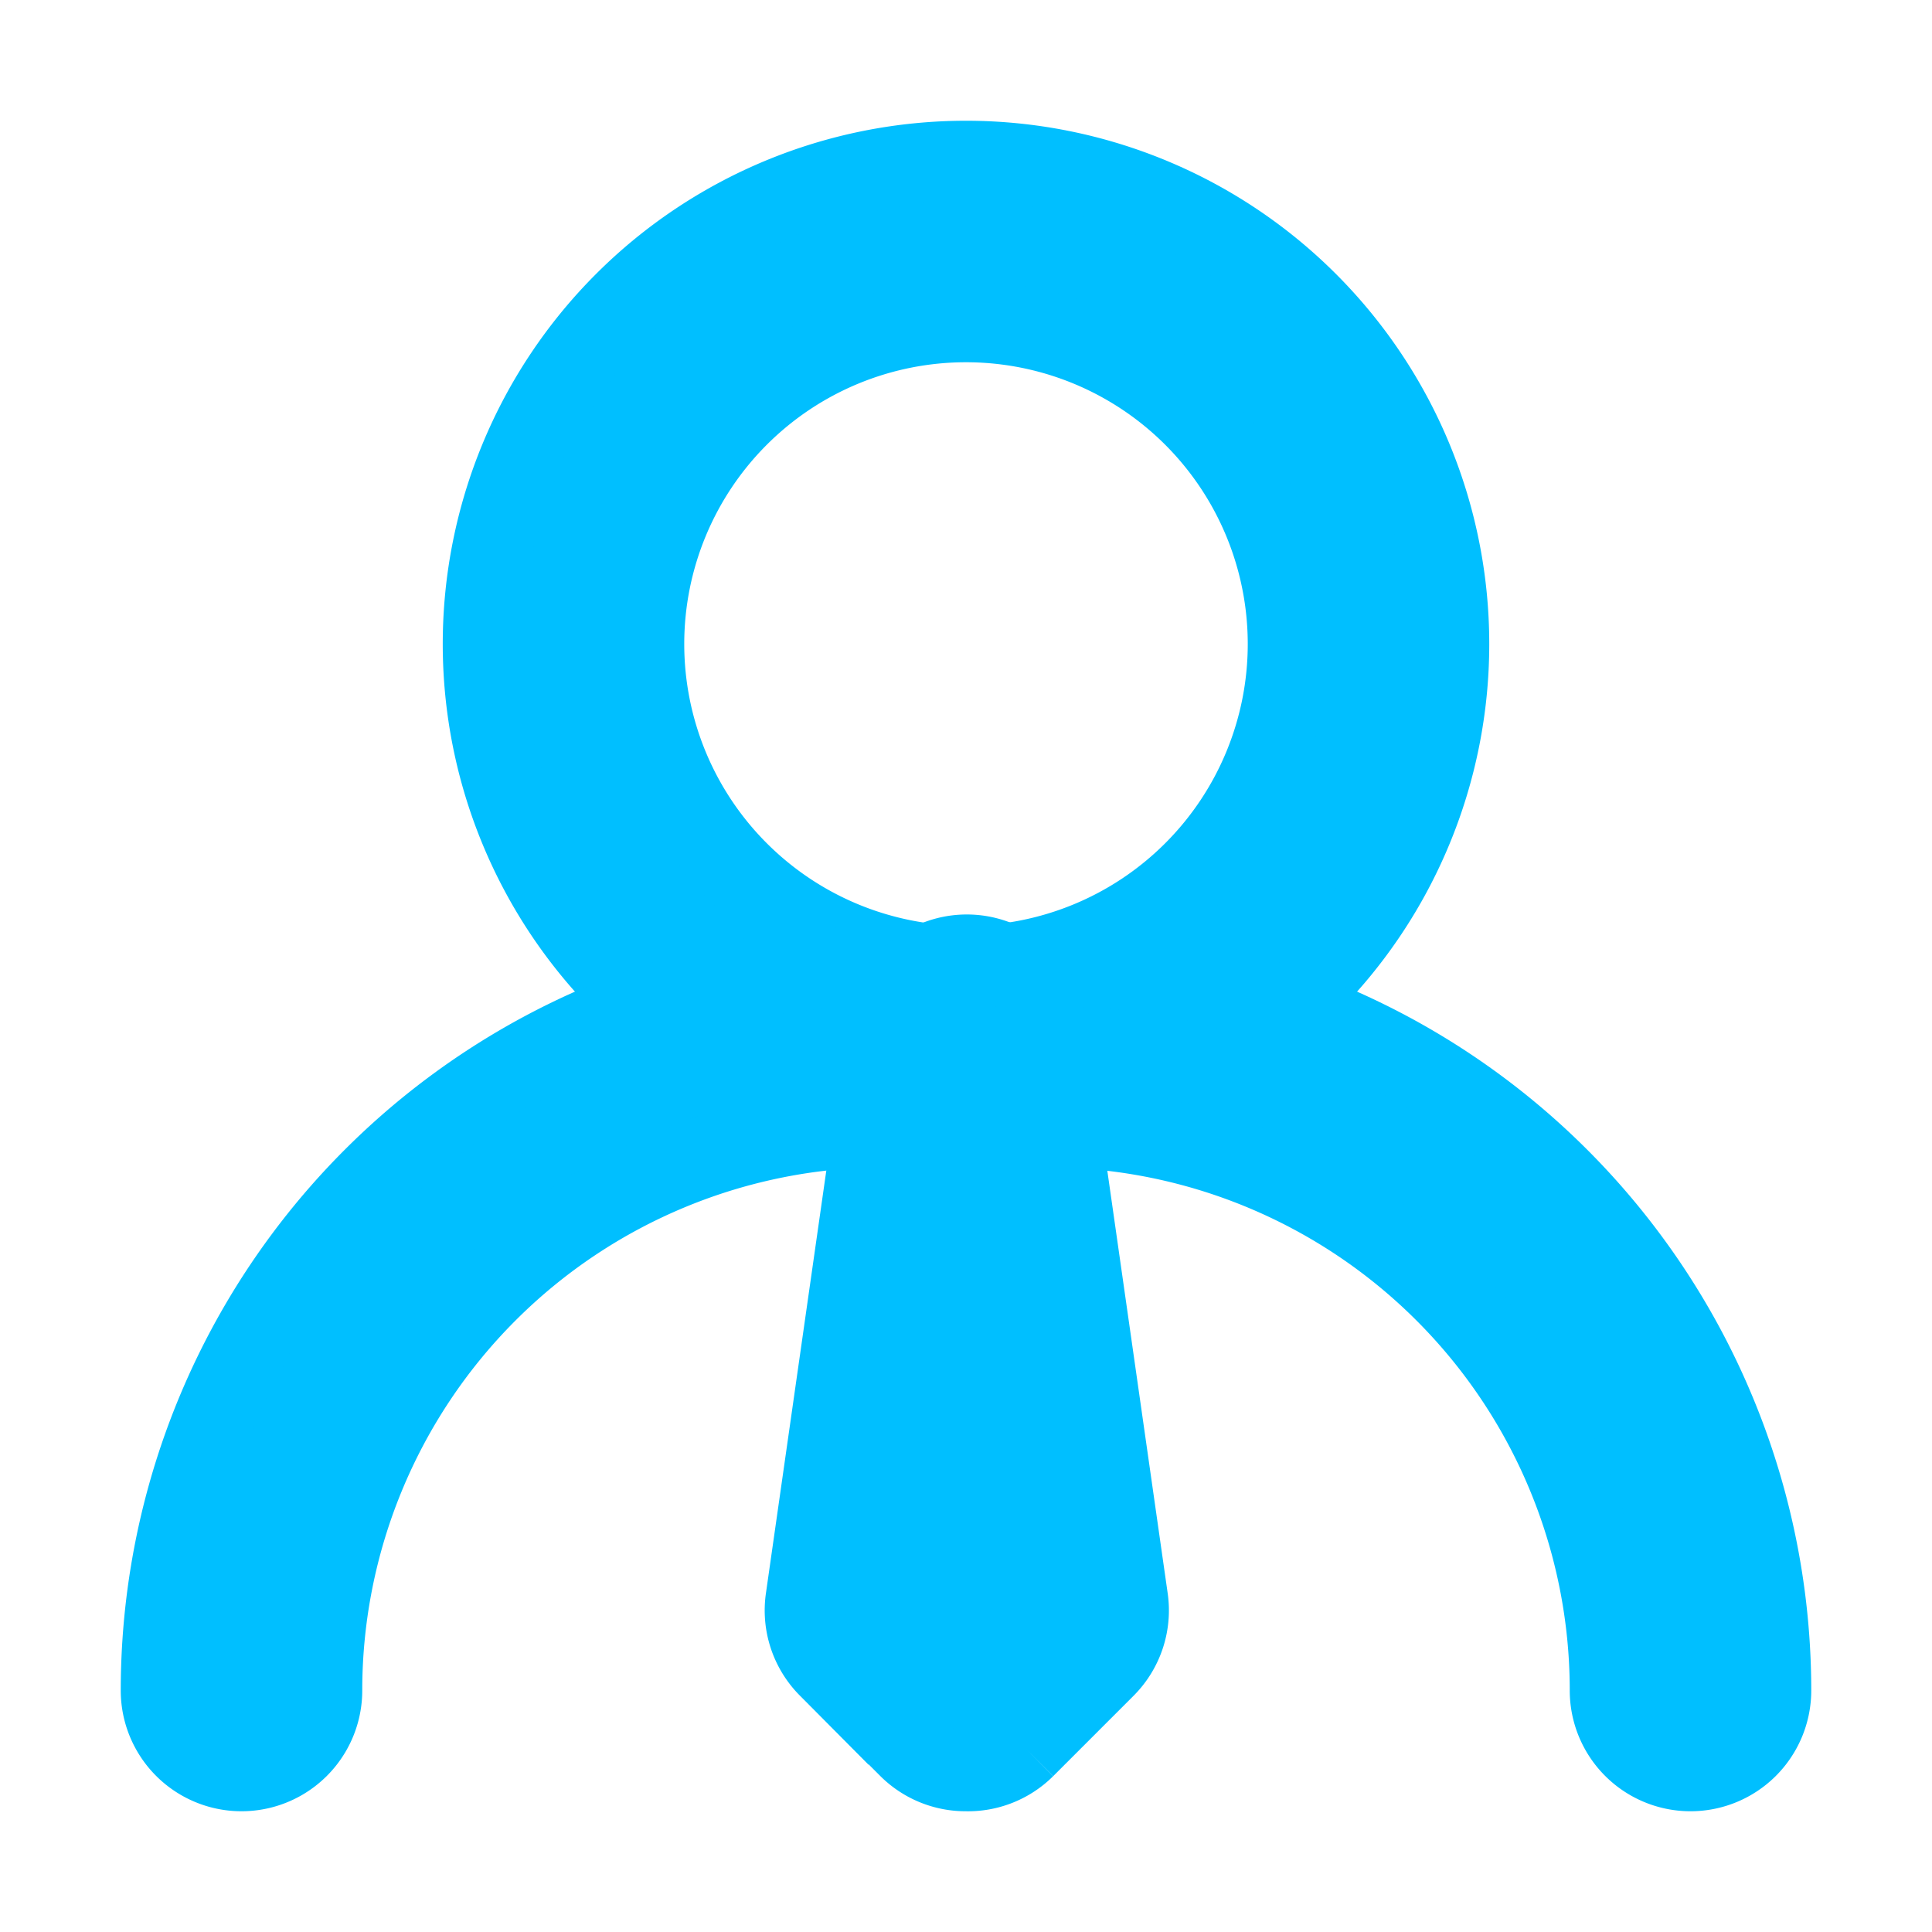 <!DOCTYPE svg PUBLIC "-//W3C//DTD SVG 1.1//EN" "http://www.w3.org/Graphics/SVG/1.1/DTD/svg11.dtd">
<!-- Uploaded to: SVG Repo, www.svgrepo.com, Transformed by: SVG Repo Mixer Tools -->
<svg width="800px" height="800px" viewBox="0 0 24 24" id="Layer_1" data-name="Layer 1" xmlns="http://www.w3.org/2000/svg" xmlns:xlink="http://www.w3.org/1999/xlink" fill="#00bfff" stroke="#00bfff">
<g id="SVGRepo_bgCarrier" stroke-width="0"/>
<g id="SVGRepo_tracerCarrier" stroke-linecap="round" stroke-linejoin="round"/>
<g id="SVGRepo_iconCarrier"> <defs> <style>.cls-1{fill:none;}.cls-2{clip-path:url(#clip-path);}</style> <clipPath id="clip-path"> <rect class="cls-1" width="24" height="24"/> </clipPath> </defs> <title>user-tie</title> <g class="cls-2"> <path d="M12,14a6,6,0,1,1,6-6A6,6,0,0,1,12,14ZM12,4a4,4,0,1,0,4,4A4,4,0,0,0,12,4Z"/> <path d="M21,22a1,1,0,0,1-1-1,7,7,0,0,0-7-7H11a7,7,0,0,0-7,7,1,1,0,0,1-2,0,9,9,0,0,1,9-9h2a9,9,0,0,1,9,9A1,1,0,0,1,21,22Z"/> <path d="M12,22a1,1,0,0,1-.71-.29l-1-1a1,1,0,0,1-.28-.85l1-7a1,1,0,0,1,2,0l1,7a1,1,0,0,1-.28.85l-1,1A1,1,0,0,1,12,22Z"/> </g> </g>
</svg>
